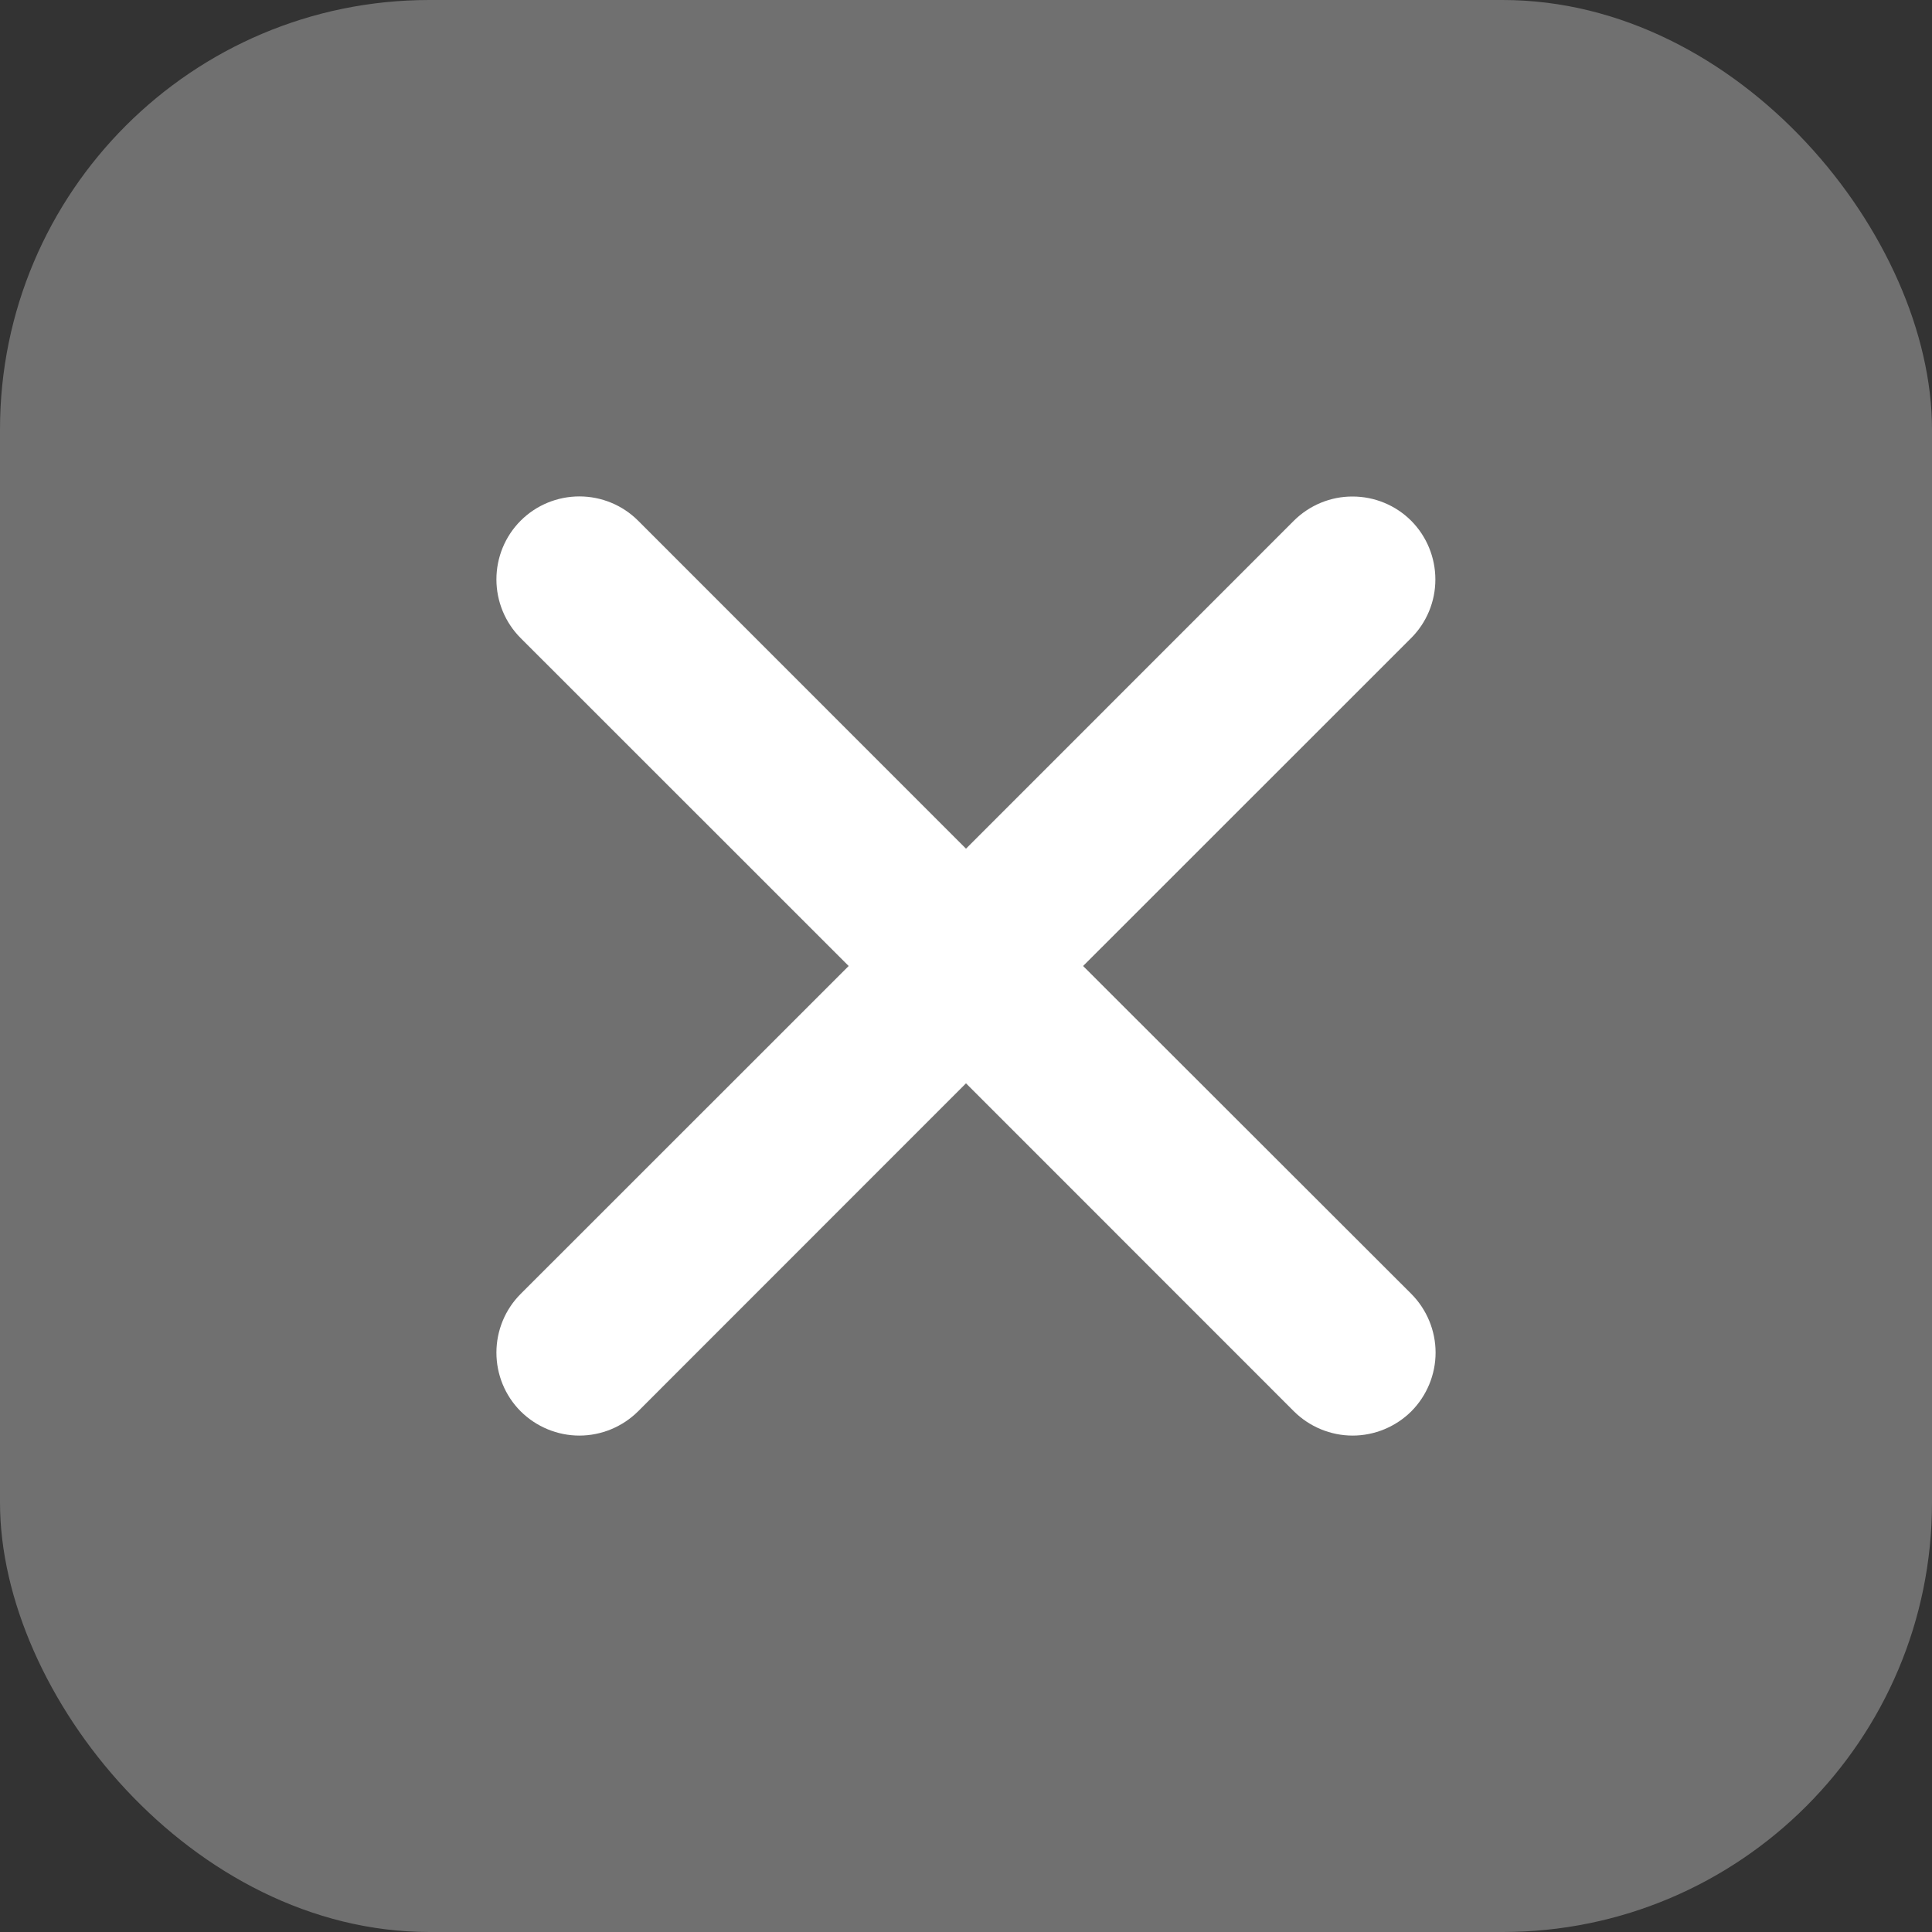 <svg width="18" height="18" viewBox="0 0 18 18" fill="none" xmlns="http://www.w3.org/2000/svg">
<rect x="0" y="0" width="18" height="18" fill="#333333" stroke="none"/>
<rect width="18" height="18" rx="4" fill="#707070"/>
<path d="M10.091 9L13.147 5.945C13.292 5.8 13.373 5.604 13.373 5.399C13.373 5.194 13.292 4.997 13.148 4.852C13.003 4.707 12.806 4.626 12.602 4.626C12.397 4.625 12.2 4.707 12.055 4.851L9 7.907L5.945 4.851C5.8 4.706 5.603 4.625 5.398 4.625C5.193 4.625 4.996 4.706 4.851 4.851C4.706 4.996 4.625 5.193 4.625 5.398C4.625 5.603 4.706 5.8 4.851 5.945L7.907 9L4.851 12.055C4.706 12.2 4.625 12.397 4.625 12.602C4.625 12.807 4.706 13.004 4.851 13.149C4.996 13.293 5.193 13.375 5.398 13.375C5.603 13.375 5.8 13.293 5.945 13.149L9 10.093L12.055 13.149C12.2 13.293 12.397 13.375 12.602 13.375C12.807 13.375 13.004 13.293 13.149 13.149C13.293 13.004 13.375 12.807 13.375 12.602C13.375 12.397 13.293 12.2 13.149 12.055L10.091 9Z" fill="white"/>
</svg>
